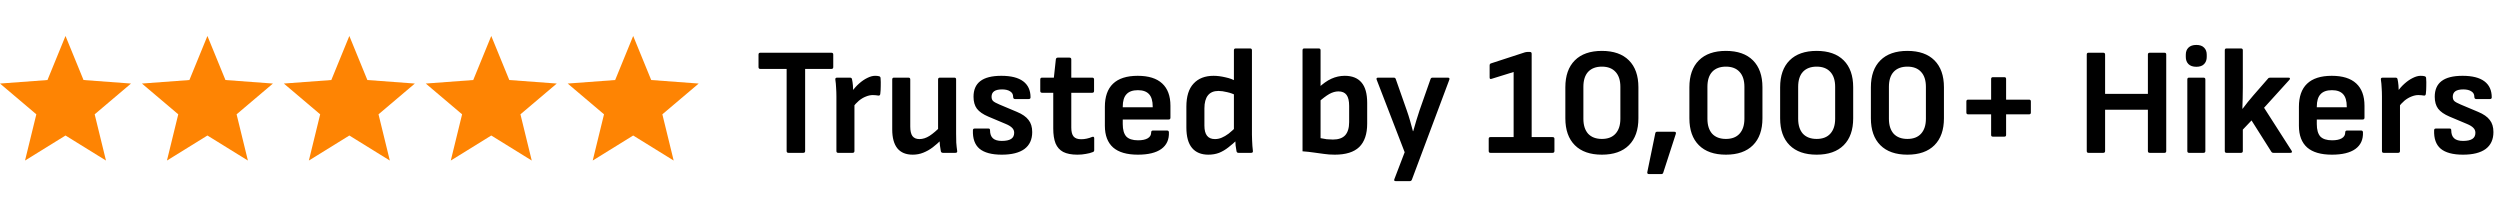 <svg width="229" height="18" viewBox="0 0 229 18" fill="none" xmlns="http://www.w3.org/2000/svg">
<path d="M72.224 14C72.112 14 72.056 13.944 72.056 13.832V6.314H69.648C69.536 6.314 69.48 6.258 69.48 6.146V4.998C69.48 4.886 69.536 4.83 69.648 4.83H76.158C76.27 4.83 76.326 4.886 76.326 4.998V6.146C76.326 6.258 76.27 6.314 76.158 6.314H73.75V13.832C73.75 13.944 73.694 14 73.582 14H72.224ZM76.769 14C76.666 14 76.615 13.944 76.615 13.832V8.834C76.615 8.554 76.605 8.288 76.587 8.036C76.577 7.784 76.554 7.537 76.517 7.294C76.498 7.173 76.554 7.112 76.685 7.112H77.861C77.963 7.112 78.024 7.159 78.043 7.252C78.08 7.42 78.108 7.611 78.127 7.826C78.145 8.041 78.155 8.232 78.155 8.4L78.267 9.212V13.832C78.267 13.944 78.211 14 78.099 14H76.769ZM78.113 9.828L78.029 8.4C78.225 8.12 78.444 7.873 78.687 7.658C78.939 7.434 79.191 7.261 79.443 7.14C79.704 7.009 79.942 6.944 80.157 6.944C80.315 6.944 80.441 6.958 80.535 6.986C80.619 7.014 80.661 7.075 80.661 7.168C80.679 7.392 80.684 7.635 80.675 7.896C80.675 8.148 80.661 8.386 80.633 8.61C80.614 8.731 80.544 8.778 80.423 8.75C80.367 8.741 80.297 8.731 80.213 8.722C80.129 8.713 80.04 8.708 79.947 8.708C79.741 8.708 79.527 8.755 79.303 8.848C79.088 8.932 78.878 9.058 78.673 9.226C78.477 9.394 78.29 9.595 78.113 9.828ZM83.604 14.168C82.988 14.168 82.521 13.977 82.204 13.594C81.887 13.202 81.728 12.623 81.728 11.858V7.28C81.728 7.168 81.779 7.112 81.882 7.112H83.212C83.324 7.112 83.38 7.168 83.38 7.28V11.592C83.38 11.984 83.445 12.273 83.576 12.46C83.716 12.647 83.931 12.74 84.22 12.74C84.528 12.74 84.836 12.642 85.144 12.446C85.461 12.241 85.816 11.937 86.208 11.536L86.264 12.768C85.993 13.039 85.718 13.281 85.438 13.496C85.167 13.701 84.878 13.865 84.57 13.986C84.271 14.107 83.949 14.168 83.604 14.168ZM86.376 14C86.264 14 86.199 13.949 86.18 13.846C86.152 13.678 86.124 13.501 86.096 13.314C86.077 13.127 86.063 12.941 86.054 12.754L85.928 12.04V7.28C85.928 7.168 85.984 7.112 86.096 7.112H87.426C87.529 7.112 87.58 7.168 87.58 7.28V12.25C87.58 12.521 87.585 12.791 87.594 13.062C87.613 13.323 87.641 13.58 87.678 13.832C87.697 13.944 87.641 14 87.51 14H86.376ZM91.765 14.168C90.841 14.168 90.159 13.986 89.721 13.622C89.291 13.258 89.091 12.693 89.119 11.928C89.119 11.825 89.175 11.774 89.287 11.774H90.547C90.64 11.774 90.687 11.825 90.687 11.928C90.687 12.264 90.775 12.511 90.953 12.67C91.13 12.829 91.401 12.908 91.765 12.908C92.147 12.908 92.432 12.847 92.619 12.726C92.805 12.605 92.899 12.418 92.899 12.166C92.899 11.989 92.838 11.839 92.717 11.718C92.595 11.587 92.399 11.466 92.129 11.354L90.533 10.682C90.047 10.477 89.697 10.234 89.483 9.954C89.277 9.674 89.175 9.31 89.175 8.862C89.175 8.227 89.38 7.751 89.791 7.434C90.211 7.107 90.855 6.944 91.723 6.944C92.609 6.944 93.277 7.112 93.725 7.448C94.173 7.784 94.397 8.274 94.397 8.918C94.397 9.021 94.341 9.072 94.229 9.072H92.969C92.857 9.072 92.801 8.997 92.801 8.848C92.801 8.643 92.712 8.484 92.535 8.372C92.357 8.251 92.11 8.19 91.793 8.19C91.466 8.19 91.223 8.246 91.065 8.358C90.906 8.47 90.827 8.638 90.827 8.862C90.827 9.03 90.873 9.161 90.967 9.254C91.069 9.347 91.265 9.455 91.555 9.576L93.151 10.248C93.645 10.453 94 10.701 94.215 10.99C94.439 11.27 94.551 11.639 94.551 12.096C94.551 12.777 94.313 13.295 93.837 13.65C93.361 13.995 92.67 14.168 91.765 14.168ZM98.69 14.168C98.149 14.168 97.715 14.084 97.388 13.916C97.071 13.748 96.838 13.487 96.688 13.132C96.548 12.777 96.478 12.325 96.478 11.774V8.498H95.456C95.344 8.498 95.288 8.442 95.288 8.33V7.28C95.288 7.168 95.344 7.112 95.456 7.112H96.534L96.716 5.432C96.735 5.329 96.796 5.278 96.898 5.278H97.962C98.074 5.278 98.13 5.334 98.13 5.446V7.112H100.048C100.16 7.112 100.216 7.168 100.216 7.28V8.33C100.216 8.442 100.16 8.498 100.048 8.498H98.13V11.69C98.13 12.063 98.2 12.334 98.34 12.502C98.48 12.67 98.713 12.754 99.04 12.754C99.208 12.754 99.376 12.735 99.544 12.698C99.722 12.661 99.885 12.609 100.034 12.544C100.165 12.497 100.23 12.539 100.23 12.67V13.748C100.23 13.841 100.188 13.902 100.104 13.93C99.918 14.005 99.703 14.061 99.46 14.098C99.227 14.145 98.97 14.168 98.69 14.168ZM104.23 14.168C103.222 14.168 102.466 13.949 101.962 13.51C101.458 13.062 101.206 12.399 101.206 11.522V9.786C101.206 8.853 101.454 8.148 101.948 7.672C102.452 7.187 103.208 6.944 104.216 6.944C105.206 6.944 105.952 7.177 106.456 7.644C106.96 8.111 107.212 8.792 107.212 9.688V10.78C107.212 10.892 107.156 10.948 107.044 10.948H102.844V11.368C102.844 11.881 102.952 12.259 103.166 12.502C103.39 12.735 103.75 12.852 104.244 12.852C104.627 12.852 104.921 12.791 105.126 12.67C105.341 12.549 105.448 12.367 105.448 12.124C105.448 12.012 105.504 11.956 105.616 11.956H106.904C107.007 11.956 107.063 12.007 107.072 12.11C107.1 12.782 106.867 13.295 106.372 13.65C105.887 13.995 105.173 14.168 104.23 14.168ZM102.844 9.828H105.588V9.758C105.588 9.245 105.476 8.867 105.252 8.624C105.028 8.381 104.688 8.26 104.23 8.26C103.754 8.26 103.404 8.386 103.18 8.638C102.956 8.881 102.844 9.259 102.844 9.772V9.828ZM110.688 14.168C110.034 14.168 109.535 13.963 109.19 13.552C108.844 13.141 108.672 12.516 108.672 11.676V9.772C108.672 8.829 108.891 8.125 109.33 7.658C109.768 7.182 110.38 6.944 111.164 6.944C111.5 6.944 111.864 6.991 112.256 7.084C112.648 7.168 112.96 7.285 113.194 7.434L113.25 8.75C112.988 8.61 112.708 8.507 112.41 8.442C112.111 8.367 111.845 8.33 111.612 8.33C111.182 8.33 110.86 8.465 110.646 8.736C110.431 9.007 110.324 9.403 110.324 9.926V11.508C110.324 11.919 110.403 12.227 110.562 12.432C110.72 12.637 110.963 12.74 111.29 12.74C111.504 12.74 111.71 12.698 111.906 12.614C112.111 12.53 112.326 12.404 112.55 12.236C112.774 12.059 113.026 11.83 113.306 11.55L113.362 12.768C113.082 13.039 112.802 13.281 112.522 13.496C112.251 13.711 111.966 13.879 111.668 14C111.369 14.112 111.042 14.168 110.688 14.168ZM113.446 14C113.343 14 113.282 13.949 113.264 13.846C113.236 13.697 113.208 13.519 113.18 13.314C113.161 13.109 113.152 12.931 113.152 12.782L113.026 12.04V4.606C113.026 4.494 113.082 4.438 113.194 4.438H114.51C114.622 4.438 114.678 4.494 114.678 4.606V12.334C114.678 12.493 114.682 12.665 114.692 12.852C114.701 13.029 114.71 13.202 114.72 13.37C114.738 13.538 114.752 13.678 114.762 13.79C114.79 13.93 114.738 14 114.608 14H113.446ZM122.266 14.168C121.911 14.168 121.58 14.145 121.272 14.098C120.973 14.061 120.665 14.019 120.348 13.972C120.04 13.925 119.695 13.888 119.312 13.86V4.606C119.312 4.494 119.363 4.438 119.466 4.438H120.796C120.908 4.438 120.964 4.494 120.964 4.606V12.656C121.141 12.693 121.328 12.726 121.524 12.754C121.729 12.773 121.921 12.782 122.098 12.782C122.602 12.782 122.975 12.651 123.218 12.39C123.461 12.119 123.582 11.718 123.582 11.186V9.702C123.582 9.245 123.503 8.909 123.344 8.694C123.185 8.479 122.938 8.372 122.602 8.372C122.331 8.372 122.051 8.451 121.762 8.61C121.482 8.769 121.132 9.035 120.712 9.408L120.754 8.064C121.165 7.672 121.566 7.387 121.958 7.21C122.35 7.033 122.756 6.944 123.176 6.944C123.857 6.944 124.371 7.149 124.716 7.56C125.061 7.961 125.234 8.582 125.234 9.422V11.326C125.234 12.278 124.991 12.992 124.506 13.468C124.021 13.935 123.274 14.168 122.266 14.168ZM127.842 16.59C127.711 16.59 127.674 16.525 127.73 16.394L128.668 13.944L126.106 7.308C126.059 7.177 126.101 7.112 126.232 7.112H127.674C127.767 7.112 127.828 7.159 127.856 7.252L128.864 10.122C128.967 10.411 129.065 10.719 129.158 11.046C129.251 11.363 129.34 11.685 129.424 12.012H129.452C129.545 11.685 129.639 11.363 129.732 11.046C129.825 10.729 129.923 10.421 130.026 10.122L131.034 7.252C131.062 7.159 131.123 7.112 131.216 7.112H132.616C132.756 7.112 132.803 7.177 132.756 7.308L129.326 16.464C129.289 16.548 129.228 16.59 129.144 16.59H127.842ZM136.52 14C136.417 14 136.366 13.944 136.366 13.832V12.712C136.366 12.609 136.417 12.558 136.52 12.558H138.648V6.594L136.618 7.224C136.506 7.261 136.45 7.219 136.45 7.098V5.992C136.45 5.899 136.487 5.838 136.562 5.81L139.656 4.802C139.693 4.793 139.73 4.783 139.768 4.774C139.814 4.765 139.856 4.76 139.894 4.76H140.146C140.248 4.76 140.3 4.816 140.3 4.928V12.558H142.218C142.33 12.558 142.386 12.609 142.386 12.712V13.832C142.386 13.944 142.33 14 142.218 14H136.52ZM146.732 14.168C145.659 14.168 144.833 13.879 144.254 13.3C143.676 12.721 143.386 11.9 143.386 10.836V7.994C143.386 6.93 143.676 6.109 144.254 5.53C144.833 4.951 145.659 4.662 146.732 4.662C147.806 4.662 148.632 4.951 149.21 5.53C149.789 6.109 150.078 6.93 150.078 7.994V10.836C150.078 11.9 149.789 12.721 149.21 13.3C148.632 13.879 147.806 14.168 146.732 14.168ZM146.732 12.726C147.274 12.726 147.689 12.567 147.978 12.25C148.277 11.923 148.426 11.466 148.426 10.878V7.952C148.426 7.355 148.277 6.897 147.978 6.58C147.689 6.263 147.274 6.104 146.732 6.104C146.191 6.104 145.771 6.263 145.472 6.58C145.183 6.897 145.038 7.355 145.038 7.952V10.878C145.038 11.466 145.183 11.923 145.472 12.25C145.771 12.567 146.191 12.726 146.732 12.726ZM151.05 15.946C150.919 15.946 150.868 15.881 150.896 15.75L151.624 12.208C151.642 12.115 151.698 12.068 151.792 12.068H153.36C153.5 12.068 153.546 12.138 153.5 12.278L152.352 15.82C152.324 15.904 152.268 15.946 152.184 15.946H151.05ZM158.094 14.168C157.02 14.168 156.194 13.879 155.616 13.3C155.037 12.721 154.748 11.9 154.748 10.836V7.994C154.748 6.93 155.037 6.109 155.616 5.53C156.194 4.951 157.02 4.662 158.094 4.662C159.167 4.662 159.993 4.951 160.572 5.53C161.15 6.109 161.44 6.93 161.44 7.994V10.836C161.44 11.9 161.15 12.721 160.572 13.3C159.993 13.879 159.167 14.168 158.094 14.168ZM158.094 12.726C158.635 12.726 159.05 12.567 159.34 12.25C159.638 11.923 159.788 11.466 159.788 10.878V7.952C159.788 7.355 159.638 6.897 159.34 6.58C159.05 6.263 158.635 6.104 158.094 6.104C157.552 6.104 157.132 6.263 156.834 6.58C156.544 6.897 156.4 7.355 156.4 7.952V10.878C156.4 11.466 156.544 11.923 156.834 12.25C157.132 12.567 157.552 12.726 158.094 12.726ZM166.406 14.168C165.333 14.168 164.507 13.879 163.928 13.3C163.349 12.721 163.06 11.9 163.06 10.836V7.994C163.06 6.93 163.349 6.109 163.928 5.53C164.507 4.951 165.333 4.662 166.406 4.662C167.479 4.662 168.305 4.951 168.884 5.53C169.463 6.109 169.752 6.93 169.752 7.994V10.836C169.752 11.9 169.463 12.721 168.884 13.3C168.305 13.879 167.479 14.168 166.406 14.168ZM166.406 12.726C166.947 12.726 167.363 12.567 167.652 12.25C167.951 11.923 168.1 11.466 168.1 10.878V7.952C168.1 7.355 167.951 6.897 167.652 6.58C167.363 6.263 166.947 6.104 166.406 6.104C165.865 6.104 165.445 6.263 165.146 6.58C164.857 6.897 164.712 7.355 164.712 7.952V10.878C164.712 11.466 164.857 11.923 165.146 12.25C165.445 12.567 165.865 12.726 166.406 12.726ZM174.719 14.168C173.645 14.168 172.819 13.879 172.241 13.3C171.662 12.721 171.373 11.9 171.373 10.836V7.994C171.373 6.93 171.662 6.109 172.241 5.53C172.819 4.951 173.645 4.662 174.719 4.662C175.792 4.662 176.618 4.951 177.197 5.53C177.775 6.109 178.065 6.93 178.065 7.994V10.836C178.065 11.9 177.775 12.721 177.197 13.3C176.618 13.879 175.792 14.168 174.719 14.168ZM174.719 12.726C175.26 12.726 175.675 12.567 175.965 12.25C176.263 11.923 176.413 11.466 176.413 10.878V7.952C176.413 7.355 176.263 6.897 175.965 6.58C175.675 6.263 175.26 6.104 174.719 6.104C174.177 6.104 173.757 6.263 173.459 6.58C173.169 6.897 173.025 7.355 173.025 7.952V10.878C173.025 11.466 173.169 11.923 173.459 12.25C173.757 12.567 174.177 12.726 174.719 12.726ZM182.541 12.516C182.438 12.516 182.387 12.465 182.387 12.362V10.472H180.273C180.17 10.472 180.119 10.416 180.119 10.304V9.296C180.119 9.184 180.17 9.128 180.273 9.128H182.387V7.238C182.387 7.126 182.438 7.07 182.541 7.07H183.605C183.708 7.07 183.759 7.126 183.759 7.238V9.128H185.873C185.976 9.128 186.027 9.184 186.027 9.296V10.304C186.027 10.416 185.976 10.472 185.873 10.472H183.759V12.362C183.759 12.465 183.708 12.516 183.605 12.516H182.541ZM191.301 14C191.199 14 191.147 13.944 191.147 13.832V4.998C191.147 4.886 191.199 4.83 191.301 4.83H192.659C192.771 4.83 192.827 4.886 192.827 4.998V8.596H196.747V4.998C196.747 4.886 196.803 4.83 196.915 4.83H198.273C198.376 4.83 198.427 4.886 198.427 4.998V13.832C198.427 13.944 198.376 14 198.273 14H196.915C196.803 14 196.747 13.944 196.747 13.832V10.052H192.827V13.832C192.827 13.944 192.771 14 192.659 14H191.301ZM200.513 14C200.41 14 200.359 13.944 200.359 13.832V7.28C200.359 7.168 200.41 7.112 200.513 7.112H201.843C201.955 7.112 202.011 7.168 202.011 7.28V13.832C202.011 13.944 201.955 14 201.843 14H200.513ZM201.185 6.118C200.868 6.118 200.625 6.034 200.457 5.866C200.298 5.698 200.219 5.483 200.219 5.222V5.012C200.219 4.741 200.298 4.527 200.457 4.368C200.625 4.2 200.868 4.116 201.185 4.116C201.502 4.116 201.74 4.2 201.899 4.368C202.058 4.527 202.137 4.741 202.137 5.012V5.222C202.137 5.483 202.058 5.698 201.899 5.866C201.74 6.034 201.502 6.118 201.185 6.118ZM203.945 14C203.842 14 203.791 13.944 203.791 13.832V4.606C203.791 4.494 203.842 4.438 203.945 4.438H205.275C205.387 4.438 205.443 4.494 205.443 4.606V8.022C205.443 8.339 205.438 8.661 205.429 8.988C205.419 9.305 205.41 9.627 205.401 9.954H205.429C205.587 9.749 205.746 9.543 205.905 9.338C206.073 9.133 206.241 8.932 206.409 8.736L207.753 7.196C207.79 7.14 207.855 7.112 207.949 7.112H209.615C209.699 7.112 209.745 7.131 209.755 7.168C209.773 7.205 209.759 7.252 209.713 7.308L207.389 9.87L209.909 13.804C209.946 13.86 209.955 13.907 209.937 13.944C209.918 13.981 209.871 14 209.797 14H208.243C208.159 14 208.093 13.963 208.047 13.888L206.241 11.032L205.443 11.872V13.832C205.443 13.944 205.387 14 205.275 14H203.945ZM213.605 14.168C212.597 14.168 211.841 13.949 211.337 13.51C210.833 13.062 210.581 12.399 210.581 11.522V9.786C210.581 8.853 210.829 8.148 211.323 7.672C211.827 7.187 212.583 6.944 213.591 6.944C214.581 6.944 215.327 7.177 215.831 7.644C216.335 8.111 216.587 8.792 216.587 9.688V10.78C216.587 10.892 216.531 10.948 216.419 10.948H212.219V11.368C212.219 11.881 212.327 12.259 212.541 12.502C212.765 12.735 213.125 12.852 213.619 12.852C214.002 12.852 214.296 12.791 214.501 12.67C214.716 12.549 214.823 12.367 214.823 12.124C214.823 12.012 214.879 11.956 214.991 11.956H216.279C216.382 11.956 216.438 12.007 216.447 12.11C216.475 12.782 216.242 13.295 215.747 13.65C215.262 13.995 214.548 14.168 213.605 14.168ZM212.219 9.828H214.963V9.758C214.963 9.245 214.851 8.867 214.627 8.624C214.403 8.381 214.063 8.26 213.605 8.26C213.129 8.26 212.779 8.386 212.555 8.638C212.331 8.881 212.219 9.259 212.219 9.772V9.828ZM218.341 14C218.238 14 218.187 13.944 218.187 13.832V8.834C218.187 8.554 218.178 8.288 218.159 8.036C218.15 7.784 218.126 7.537 218.089 7.294C218.07 7.173 218.126 7.112 218.257 7.112H219.433C219.536 7.112 219.596 7.159 219.615 7.252C219.652 7.42 219.68 7.611 219.699 7.826C219.718 8.041 219.727 8.232 219.727 8.4L219.839 9.212V13.832C219.839 13.944 219.783 14 219.671 14H218.341ZM219.685 9.828L219.601 8.4C219.797 8.12 220.016 7.873 220.259 7.658C220.511 7.434 220.763 7.261 221.015 7.14C221.276 7.009 221.514 6.944 221.729 6.944C221.888 6.944 222.014 6.958 222.107 6.986C222.191 7.014 222.233 7.075 222.233 7.168C222.252 7.392 222.256 7.635 222.247 7.896C222.247 8.148 222.233 8.386 222.205 8.61C222.186 8.731 222.116 8.778 221.995 8.75C221.939 8.741 221.869 8.731 221.785 8.722C221.701 8.713 221.612 8.708 221.519 8.708C221.314 8.708 221.099 8.755 220.875 8.848C220.66 8.932 220.45 9.058 220.245 9.226C220.049 9.394 219.862 9.595 219.685 9.828ZM225.612 14.168C224.688 14.168 224.007 13.986 223.568 13.622C223.139 13.258 222.938 12.693 222.966 11.928C222.966 11.825 223.022 11.774 223.134 11.774H224.394C224.488 11.774 224.534 11.825 224.534 11.928C224.534 12.264 224.623 12.511 224.8 12.67C224.978 12.829 225.248 12.908 225.612 12.908C225.995 12.908 226.28 12.847 226.466 12.726C226.653 12.605 226.746 12.418 226.746 12.166C226.746 11.989 226.686 11.839 226.564 11.718C226.443 11.587 226.247 11.466 225.976 11.354L224.38 10.682C223.895 10.477 223.545 10.234 223.33 9.954C223.125 9.674 223.022 9.31 223.022 8.862C223.022 8.227 223.228 7.751 223.638 7.434C224.058 7.107 224.702 6.944 225.57 6.944C226.457 6.944 227.124 7.112 227.572 7.448C228.02 7.784 228.244 8.274 228.244 8.918C228.244 9.021 228.188 9.072 228.076 9.072H226.816C226.704 9.072 226.648 8.997 226.648 8.848C226.648 8.643 226.56 8.484 226.382 8.372C226.205 8.251 225.958 8.19 225.64 8.19C225.314 8.19 225.071 8.246 224.912 8.358C224.754 8.47 224.674 8.638 224.674 8.862C224.674 9.03 224.721 9.161 224.814 9.254C224.917 9.347 225.113 9.455 225.402 9.576L226.998 10.248C227.493 10.453 227.848 10.701 228.062 10.99C228.286 11.27 228.398 11.639 228.398 12.096C228.398 12.777 228.16 13.295 227.684 13.65C227.208 13.995 226.518 14.168 225.612 14.168Z" fill="black"/>
<path fill-rule="evenodd" clip-rule="evenodd" d="M6 3.294L7.651 7.33L12 7.653L8.672 10.471L9.708 14.706L6 12.412L2.292 14.706L3.328 10.471L0 7.653L4.349 7.33L6 3.294Z" fill="#FE8403"/>
<path fill-rule="evenodd" clip-rule="evenodd" d="M19 3.294L20.651 7.33L25 7.653L21.672 10.471L22.708 14.706L19 12.412L15.292 14.706L16.328 10.471L13 7.653L17.349 7.33L19 3.294Z" fill="#FE8403"/>
<path fill-rule="evenodd" clip-rule="evenodd" d="M32 3.294L33.651 7.33L38 7.653L34.672 10.471L35.708 14.706L32 12.412L28.292 14.706L29.328 10.471L26 7.653L30.349 7.33L32 3.294Z" fill="#FE8403"/>
<path fill-rule="evenodd" clip-rule="evenodd" d="M45 3.294L46.651 7.33L51 7.653L47.672 10.471L48.708 14.706L45 12.412L41.292 14.706L42.328 10.471L39 7.653L43.349 7.33L45 3.294Z" fill="#FE8403"/>
<path fill-rule="evenodd" clip-rule="evenodd" d="M58 3.294L59.651 7.33L64 7.653L60.672 10.471L61.708 14.706L58 12.412L54.292 14.706L55.328 10.471L52 7.653L56.349 7.33L58 3.294Z" fill="#FE8403"/>
</svg>
